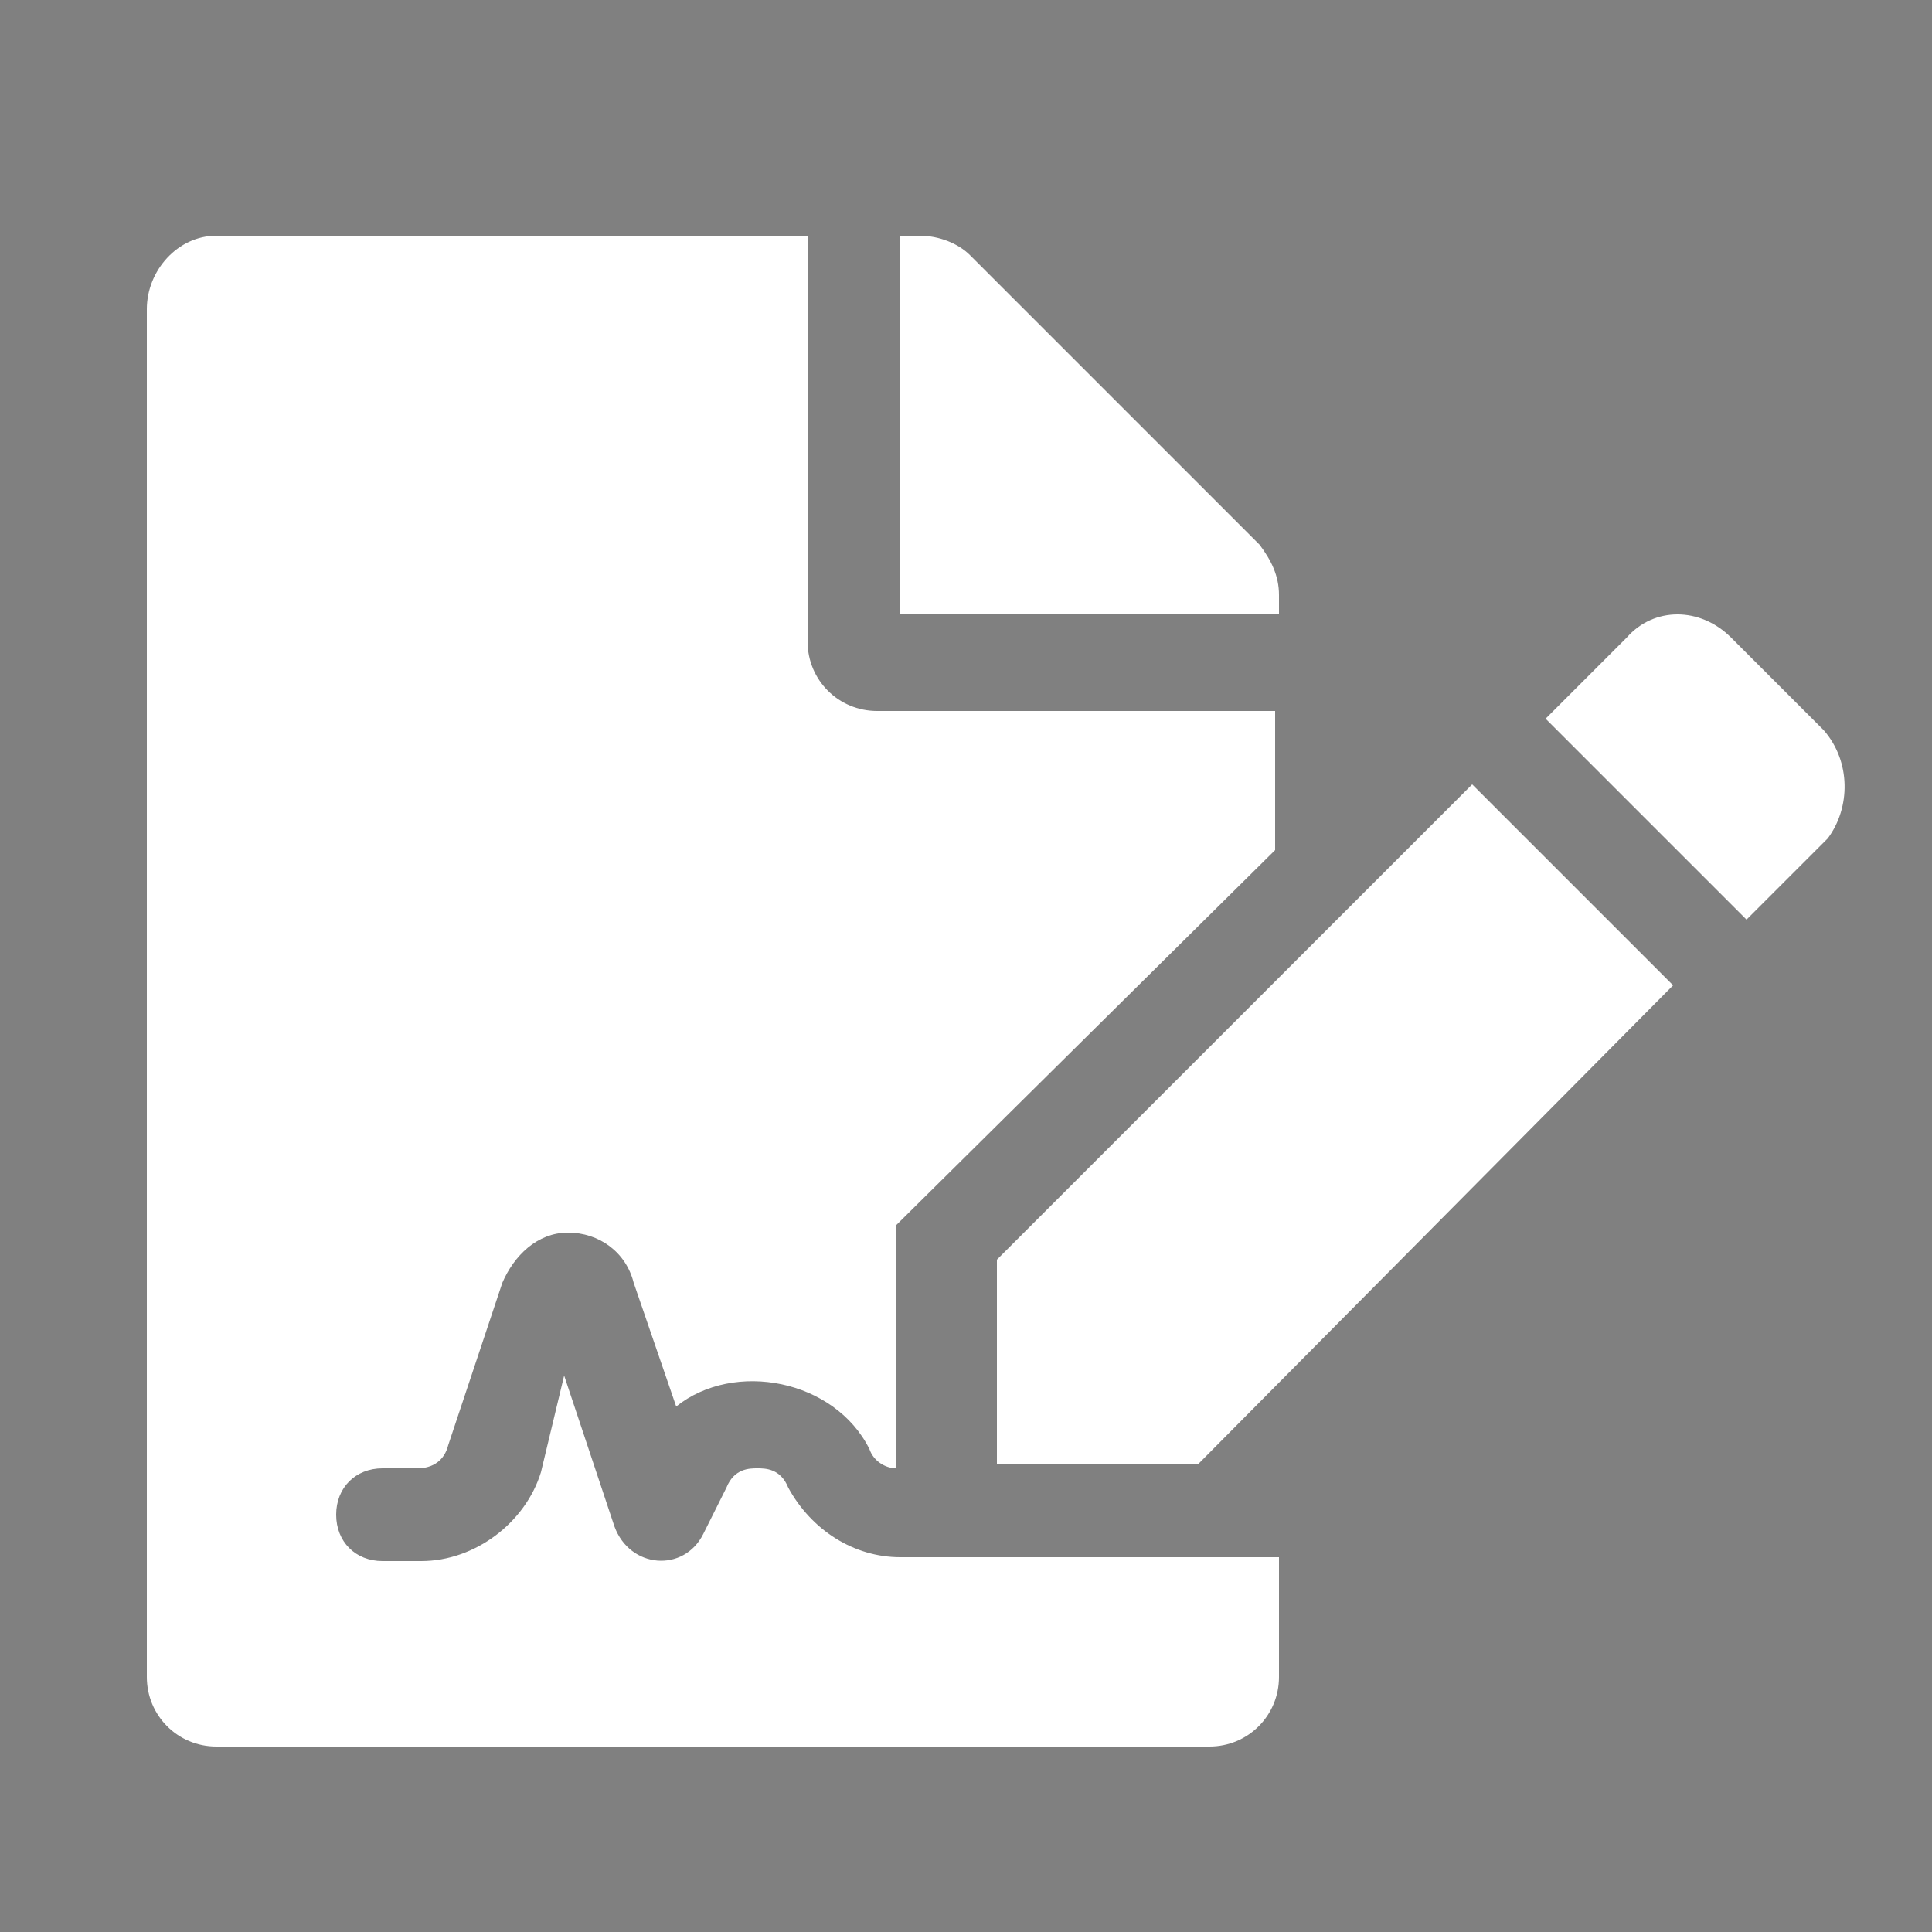 <?xml version="1.0" encoding="utf-8"?>
<!-- Generator: Adobe Illustrator 26.3.1, SVG Export Plug-In . SVG Version: 6.00 Build 0)  -->
<svg version="1.1" id="Camada_1" xmlns="http://www.w3.org/2000/svg" xmlns:xlink="http://www.w3.org/1999/xlink" x="0px" y="0px"
	 viewBox="0 0 50 50" style="enable-background:new 0 0 50 50;" xml:space="preserve">
<rect x="0" y="0" width="50" height="50" fill="#808080" stroke="none"/>
<style type="text/css">
	.st0{fill:#999999;}
	.st1{fill:#343A40;}
	.st2{fill:#40A6EA;}
	.st3{fill:#FFFFFF;}
</style>
<rect x="-27" y="-11" class="st0" width="7.3" height="11"/>
<rect x="-28.1" y="8.9" class="st1" width="7" height="9.5"/>
<rect x="-28.1" y="25" class="st2" width="8.5" height="12.6"/>
<path class="st3" d="M20.4,38.5c-0.2-0.5-0.6-0.5-0.8-0.5s-0.6,0-0.8,0.5l-0.6,1.2c-0.5,1-1.9,0.9-2.3-0.2l-1.3-3.9L14,38.1
	c-0.4,1.3-1.7,2.3-3.1,2.3H9.9c-0.7,0-1.2-0.5-1.2-1.2s0.5-1.2,1.2-1.2h0.9c0.4,0,0.7-0.2,0.8-0.6l1.4-4.2c0.3-0.7,0.9-1.3,1.7-1.3
	c0.8,0,1.5,0.5,1.7,1.3l1.1,3.2c1.5-1.2,4.1-0.7,5,1.1c0.1,0.3,0.4,0.5,0.7,0.5v-6.3l9.8-9.7v-3.6H22.7c-1,0-1.8-0.8-1.8-1.8V6.1
	H5.6C4.6,6.1,3.8,7,3.8,8v35.4c0,1,0.8,1.8,1.8,1.8h25.7c1,0,1.8-0.8,1.8-1.8v-3.1l-9.8,0C22.1,40.3,21,39.6,20.4,38.5z M33.1,15.4
	c0-0.5-0.2-0.9-0.5-1.3l-7.5-7.5c-0.3-0.3-0.8-0.5-1.3-0.5h-0.5v9.8h9.8V15.4z M25.8,32.6v5.3H31l12.3-12.4l-5.2-5.2L25.8,32.6z
	 M47.2,18.9l-2.4-2.4c-0.8-0.8-2-0.8-2.7,0l-2.1,2.1l5.2,5.2l2.1-2.1C47.9,20.9,47.9,19.7,47.2,18.9L47.2,18.9z"/>
</svg>
